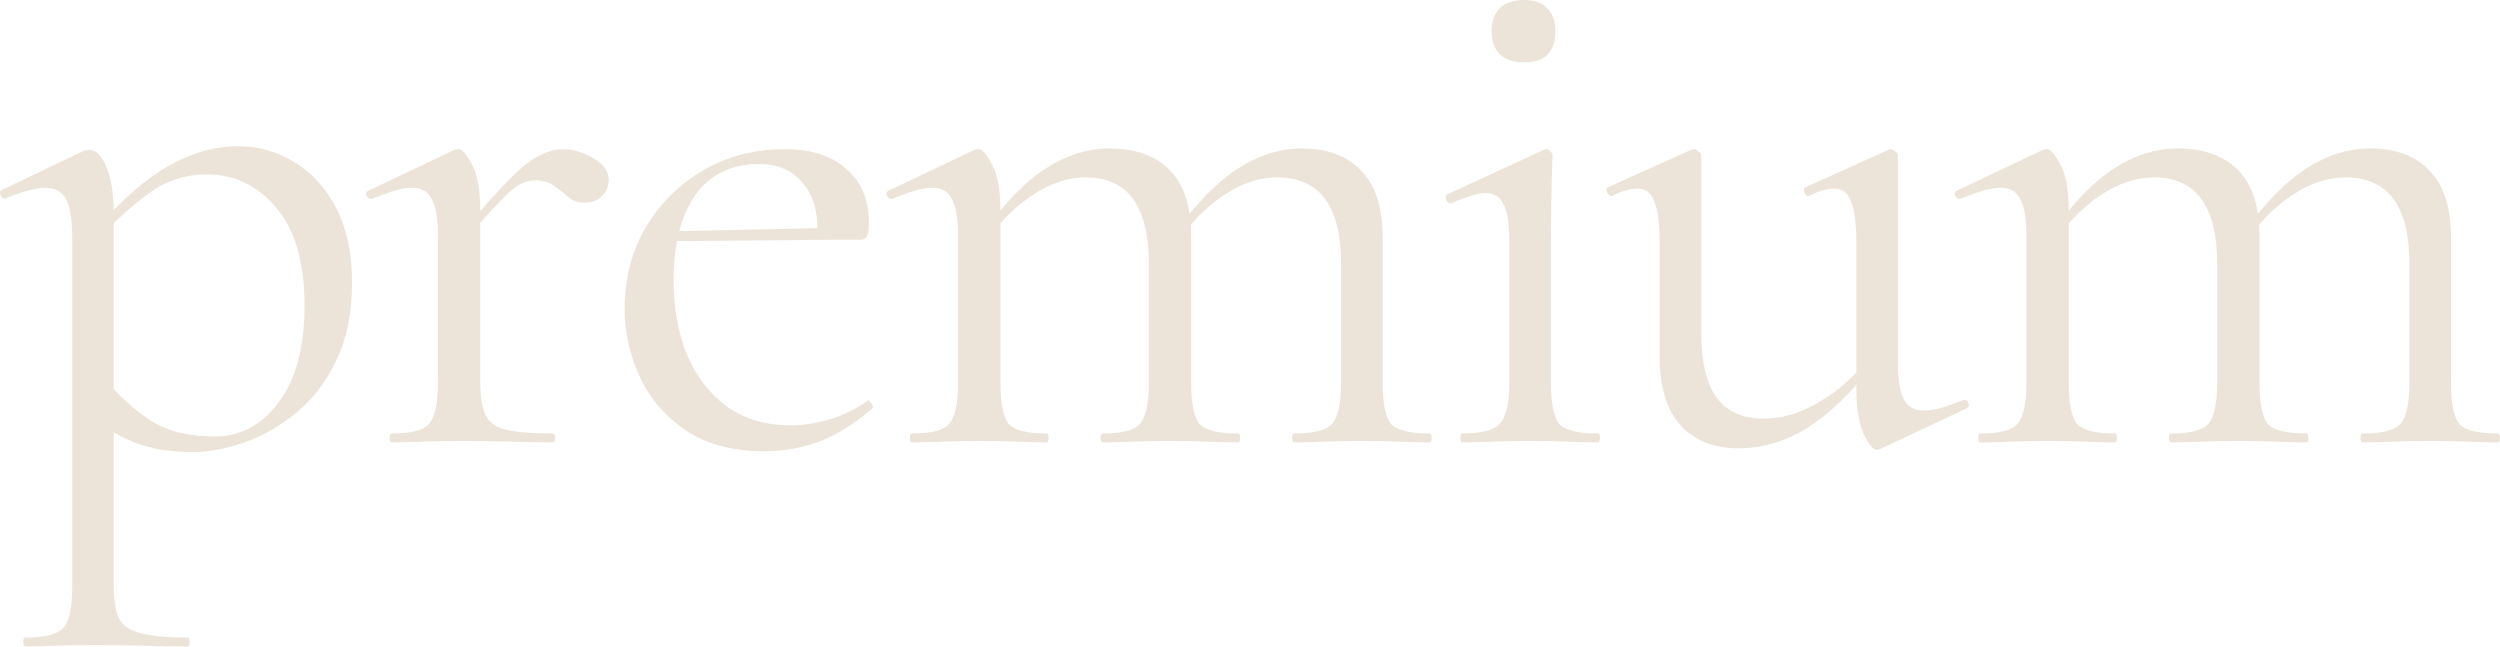 <?xml version="1.0" encoding="UTF-8"?> <svg xmlns="http://www.w3.org/2000/svg" viewBox="0 0 107.778 27.872" fill="none"><path d="M1.097 27.872C1.033 27.872 1.001 27.808 1.001 27.68C1.001 27.552 1.033 27.488 1.097 27.488C1.929 27.488 2.473 27.349 2.729 27.072C2.985 26.795 3.113 26.197 3.113 25.28V10.24C3.113 9.493 3.028 8.949 2.857 8.608C2.686 8.267 2.388 8.096 1.961 8.096C1.748 8.096 1.492 8.139 1.193 8.224C0.916 8.288 0.606 8.395 0.265 8.544C0.18 8.587 0.105 8.555 0.041 8.448C-0.023 8.32 -0.012 8.235 0.073 8.192L3.625 6.496C3.689 6.475 3.764 6.464 3.849 6.464C4.148 6.464 4.393 6.709 4.585 7.2C4.798 7.669 4.905 8.373 4.905 9.312V25.28C4.905 25.877 4.98 26.336 5.129 26.656C5.3 26.976 5.609 27.189 6.057 27.296C6.526 27.424 7.209 27.488 8.105 27.488C8.148 27.488 8.169 27.552 8.169 27.68C8.169 27.808 8.148 27.872 8.105 27.872C7.55 27.872 6.921 27.861 6.217 27.84C5.534 27.819 4.809 27.808 4.041 27.808C3.486 27.808 2.942 27.819 2.409 27.84C1.897 27.861 1.46 27.872 1.097 27.872ZM8.297 19.488C7.486 19.488 6.772 19.392 6.153 19.2C5.534 19.008 4.841 18.645 4.073 18.112L4.521 16.352C5.118 17.056 5.769 17.643 6.473 18.112C7.177 18.581 8.105 18.816 9.257 18.816C10.366 18.816 11.284 18.325 12.009 17.344C12.756 16.363 13.129 14.976 13.129 13.184C13.129 11.328 12.724 9.92 11.913 8.96C11.102 8 10.11 7.52 8.937 7.52C7.998 7.52 7.166 7.787 6.441 8.32C5.737 8.832 5.044 9.451 4.361 10.176L4.105 9.92C5.193 8.661 6.238 7.744 7.241 7.168C8.244 6.592 9.257 6.304 10.281 6.304C11.156 6.304 11.966 6.539 12.713 7.008C13.46 7.456 14.057 8.117 14.505 8.992C14.953 9.867 15.177 10.933 15.177 12.192C15.177 13.493 14.953 14.603 14.505 15.52C14.078 16.437 13.502 17.195 12.777 17.792C12.073 18.368 11.326 18.795 10.537 19.072C9.748 19.349 9.001 19.488 8.297 19.488Z" fill="#ECE4D8"></path><path d="M20.033 10.4L19.905 10.048C20.694 9.088 21.345 8.352 21.857 7.84C22.369 7.307 22.806 6.944 23.169 6.752C23.553 6.539 23.916 6.432 24.257 6.432C24.705 6.432 25.142 6.56 25.569 6.816C26.017 7.072 26.241 7.381 26.241 7.744C26.241 8.021 26.145 8.256 25.953 8.448C25.782 8.64 25.526 8.736 25.185 8.736C24.908 8.736 24.673 8.651 24.481 8.48C24.289 8.309 24.086 8.149 23.873 8C23.66 7.851 23.382 7.776 23.041 7.776C22.849 7.776 22.646 7.829 22.433 7.936C22.22 8.043 21.932 8.288 21.569 8.672C21.206 9.035 20.694 9.611 20.033 10.4ZM16.897 19.072C16.833 19.072 16.801 19.008 16.801 18.88C16.801 18.752 16.833 18.688 16.897 18.688C17.729 18.688 18.262 18.549 18.497 18.272C18.753 17.973 18.881 17.376 18.881 16.48V10.144C18.881 9.44 18.796 8.928 18.625 8.608C18.476 8.267 18.188 8.096 17.761 8.096C17.548 8.096 17.292 8.139 16.993 8.224C16.716 8.309 16.396 8.427 16.033 8.576C15.948 8.597 15.873 8.555 15.809 8.448C15.766 8.341 15.788 8.267 15.873 8.224L19.585 6.464C19.649 6.443 19.713 6.432 19.777 6.432C19.926 6.432 20.118 6.656 20.353 7.104C20.588 7.552 20.705 8.203 20.705 9.056V16.48C20.705 17.077 20.78 17.547 20.929 17.888C21.078 18.208 21.377 18.421 21.825 18.528C22.273 18.635 22.934 18.688 23.809 18.688C23.894 18.688 23.937 18.752 23.937 18.88C23.937 19.008 23.894 19.072 23.809 19.072C23.297 19.072 22.689 19.061 21.985 19.04C21.302 19.019 20.577 19.008 19.809 19.008C19.254 19.008 18.721 19.019 18.209 19.04C17.697 19.061 17.26 19.072 16.897 19.072Z" fill="#ECE4D8"></path><path d="M32.946 19.456C31.623 19.456 30.514 19.168 29.618 18.592C28.722 17.995 28.05 17.227 27.602 16.288C27.154 15.349 26.93 14.357 26.93 13.312C26.93 12.011 27.229 10.848 27.826 9.824C28.445 8.779 29.266 7.957 30.29 7.36C31.335 6.741 32.509 6.432 33.81 6.432C34.983 6.432 35.879 6.72 36.498 7.296C37.138 7.851 37.458 8.619 37.458 9.6C37.458 9.835 37.437 10.016 37.394 10.144C37.352 10.272 37.245 10.336 37.074 10.336H35.218C35.304 9.291 35.111 8.491 34.642 7.936C34.194 7.36 33.554 7.072 32.722 7.072C31.528 7.072 30.61 7.52 29.97 8.416C29.352 9.312 29.042 10.528 29.042 12.064C29.042 13.28 29.234 14.357 29.618 15.296C30.023 16.235 30.599 16.981 31.346 17.536C32.114 18.069 33.021 18.336 34.066 18.336C34.621 18.336 35.186 18.251 35.762 18.08C36.338 17.909 36.882 17.643 37.394 17.28C37.437 17.237 37.49 17.269 37.554 17.376C37.639 17.461 37.661 17.536 37.618 17.6C36.85 18.261 36.082 18.741 35.314 19.04C34.546 19.317 33.757 19.456 32.946 19.456ZM28.466 10.4L28.434 9.984L35.73 9.824V10.336L28.466 10.4Z" fill="#ECE4D8"></path><path d="M55.801 19.072C55.737 19.072 55.705 19.008 55.705 18.88C55.705 18.752 55.737 18.688 55.801 18.688C56.633 18.688 57.177 18.549 57.433 18.272C57.689 17.973 57.817 17.376 57.817 16.48V11.392C57.817 8.896 56.899 7.648 55.065 7.648C54.297 7.648 53.529 7.904 52.761 8.416C52.014 8.907 51.353 9.579 50.777 10.432L50.649 10.048C51.566 8.768 52.473 7.84 53.369 7.264C54.265 6.688 55.182 6.4 56.121 6.4C57.23 6.4 58.083 6.72 58.681 7.36C59.299 7.979 59.609 8.949 59.609 10.272V16.48C59.609 17.376 59.726 17.973 59.961 18.272C60.217 18.549 60.771 18.688 61.625 18.688C61.689 18.688 61.721 18.752 61.721 18.88C61.721 19.008 61.689 19.072 61.625 19.072C61.262 19.072 60.825 19.061 60.313 19.04C59.801 19.019 59.267 19.008 58.713 19.008C58.158 19.008 57.625 19.019 57.113 19.04C56.622 19.061 56.185 19.072 55.801 19.072ZM47.545 19.072C47.481 19.072 47.449 19.008 47.449 18.88C47.449 18.752 47.481 18.688 47.545 18.688C48.377 18.688 48.91 18.549 49.145 18.272C49.401 17.973 49.529 17.376 49.529 16.48V11.392C49.529 8.896 48.622 7.648 46.809 7.648C46.041 7.648 45.273 7.904 44.505 8.416C43.758 8.907 43.097 9.579 42.521 10.432L42.393 10.048C43.289 8.768 44.185 7.84 45.081 7.264C45.977 6.688 46.894 6.4 47.833 6.4C48.942 6.4 49.806 6.709 50.425 7.328C51.043 7.947 51.353 8.907 51.353 10.208V16.48C51.353 17.376 51.47 17.973 51.705 18.272C51.961 18.549 52.515 18.688 53.369 18.688C53.433 18.688 53.465 18.752 53.465 18.88C53.465 19.008 53.433 19.072 53.369 19.072C52.985 19.072 52.537 19.061 52.025 19.04C51.534 19.019 51.011 19.008 50.457 19.008C49.902 19.008 49.369 19.019 48.857 19.04C48.345 19.061 47.907 19.072 47.545 19.072ZM39.321 19.072C39.257 19.072 39.225 19.008 39.225 18.88C39.225 18.752 39.257 18.688 39.321 18.688C40.153 18.688 40.686 18.549 40.921 18.272C41.177 17.973 41.305 17.376 41.305 16.48V10.144C41.305 9.44 41.219 8.928 41.049 8.608C40.899 8.267 40.611 8.096 40.185 8.096C39.971 8.096 39.715 8.139 39.417 8.224C39.139 8.309 38.819 8.427 38.457 8.576C38.371 8.597 38.297 8.555 38.233 8.448C38.19 8.341 38.211 8.267 38.297 8.224L42.009 6.464C42.073 6.443 42.137 6.432 42.201 6.432C42.35 6.432 42.542 6.656 42.777 7.104C43.011 7.552 43.129 8.203 43.129 9.056V16.48C43.129 17.376 43.246 17.973 43.481 18.272C43.737 18.549 44.281 18.688 45.113 18.688C45.177 18.688 45.209 18.752 45.209 18.88C45.209 19.008 45.177 19.072 45.113 19.072C44.75 19.072 44.313 19.061 43.801 19.04C43.31 19.019 42.787 19.008 42.233 19.008C41.678 19.008 41.145 19.019 40.633 19.04C40.121 19.061 39.683 19.072 39.321 19.072Z" fill="#ECE4D8"></path><path d="M63.023 19.072C62.98 19.072 62.959 19.008 62.959 18.88C62.959 18.752 62.98 18.688 63.023 18.688C63.855 18.688 64.399 18.549 64.655 18.272C64.932 17.973 65.071 17.376 65.071 16.48V10.496C65.071 9.749 64.996 9.205 64.847 8.864C64.698 8.501 64.42 8.32 64.015 8.32C63.844 8.32 63.641 8.363 63.407 8.448C63.172 8.512 62.895 8.619 62.575 8.768C62.49 8.789 62.415 8.747 62.351 8.64C62.308 8.512 62.319 8.427 62.383 8.384L66.543 6.464C66.607 6.443 66.65 6.432 66.671 6.432C66.714 6.432 66.767 6.464 66.831 6.528C66.895 6.571 66.927 6.624 66.927 6.688C66.927 6.859 66.916 7.275 66.895 7.936C66.874 8.597 66.863 9.44 66.863 10.464V16.48C66.863 17.376 66.98 17.973 67.215 18.272C67.471 18.549 68.026 18.688 68.879 18.688C68.943 18.688 68.975 18.752 68.975 18.88C68.975 19.008 68.943 19.072 68.879 19.072C68.495 19.072 68.047 19.061 67.535 19.04C67.044 19.019 66.522 19.008 65.967 19.008C65.412 19.008 64.879 19.019 64.367 19.04C63.876 19.061 63.428 19.072 63.023 19.072ZM65.711 2.688C65.263 2.688 64.911 2.571 64.655 2.336C64.42 2.101 64.303 1.771 64.303 1.344C64.303 0.917 64.42 0.587 64.655 0.352C64.911 0.117 65.263 0 65.711 0C66.138 0 66.468 0.117 66.703 0.352C66.938 0.587 67.055 0.917 67.055 1.344C67.055 2.24 66.607 2.688 65.711 2.688Z" fill="#ECE4D8"></path><path d="M74.941 19.328C73.896 19.328 73.064 18.997 72.445 18.336C71.848 17.653 71.549 16.672 71.549 15.392V10.496C71.549 9.664 71.474 9.067 71.325 8.704C71.197 8.32 70.952 8.128 70.589 8.128C70.29 8.128 69.928 8.235 69.501 8.448C69.416 8.469 69.341 8.416 69.277 8.288C69.234 8.16 69.256 8.085 69.341 8.064L72.893 6.464C72.936 6.443 72.978 6.432 73.021 6.432C73.085 6.432 73.149 6.464 73.213 6.528C73.298 6.571 73.341 6.624 73.341 6.688V14.336C73.341 15.595 73.565 16.533 74.013 17.152C74.461 17.749 75.133 18.048 76.029 18.048C76.84 18.048 77.65 17.803 78.461 17.312C79.293 16.821 80.018 16.16 80.637 15.328L80.797 15.68C79.816 16.939 78.845 17.867 77.885 18.464C76.946 19.04 75.965 19.328 74.941 19.328ZM81.821 6.688V15.648C81.821 16.373 81.906 16.896 82.077 17.216C82.248 17.536 82.536 17.696 82.941 17.696C83.154 17.696 83.389 17.664 83.645 17.6C83.922 17.515 84.253 17.397 84.637 17.248C84.744 17.205 84.818 17.248 84.861 17.376C84.904 17.483 84.882 17.557 84.797 17.6L81.053 19.36C81.01 19.381 80.968 19.392 80.925 19.392C80.754 19.392 80.562 19.168 80.349 18.72C80.135 18.251 80.029 17.589 80.029 16.736V10.496C80.029 9.664 79.954 9.067 79.805 8.704C79.677 8.32 79.431 8.128 79.069 8.128C78.77 8.128 78.408 8.235 77.981 8.448C77.896 8.469 77.831 8.416 77.789 8.288C77.746 8.16 77.768 8.085 77.853 8.064L81.405 6.464C81.448 6.443 81.479 6.432 81.501 6.432C81.565 6.432 81.629 6.464 81.693 6.528C81.778 6.571 81.821 6.624 81.821 6.688Z" fill="#ECE4D8"></path><path d="M101.858 19.072C101.794 19.072 101.762 19.008 101.762 18.88C101.762 18.752 101.794 18.688 101.858 18.688C102.69 18.688 103.234 18.549 103.49 18.272C103.746 17.973 103.874 17.376 103.874 16.48V11.392C103.874 8.896 102.957 7.648 101.122 7.648C100.354 7.648 99.586 7.904 98.818 8.416C98.072 8.907 97.41 9.579 96.834 10.432L96.706 10.048C97.623 8.768 98.53 7.84 99.426 7.264C100.322 6.688 101.24 6.4 102.178 6.4C103.288 6.4 104.141 6.72 104.738 7.36C105.357 7.979 105.666 8.949 105.666 10.272V16.48C105.666 17.376 105.783 17.973 106.018 18.272C106.274 18.549 106.829 18.688 107.682 18.688C107.746 18.688 107.778 18.752 107.778 18.88C107.778 19.008 107.746 19.072 107.682 19.072C107.32 19.072 106.882 19.061 106.37 19.04C105.858 19.019 105.325 19.008 104.77 19.008C104.215 19.008 103.682 19.019 103.17 19.04C102.68 19.061 102.242 19.072 101.858 19.072ZM93.602 19.072C93.538 19.072 93.506 19.008 93.506 18.88C93.506 18.752 93.538 18.688 93.602 18.688C94.434 18.688 94.967 18.549 95.202 18.272C95.458 17.973 95.586 17.376 95.586 16.48V11.392C95.586 8.896 94.68 7.648 92.866 7.648C92.098 7.648 91.33 7.904 90.562 8.416C89.816 8.907 89.154 9.579 88.578 10.432L88.45 10.048C89.346 8.768 90.242 7.84 91.138 7.264C92.034 6.688 92.951 6.4 93.89 6.4C94.999 6.4 95.863 6.709 96.482 7.328C97.101 7.947 97.41 8.907 97.41 10.208V16.48C97.41 17.376 97.527 17.973 97.762 18.272C98.018 18.549 98.573 18.688 99.426 18.688C99.49 18.688 99.522 18.752 99.522 18.88C99.522 19.008 99.49 19.072 99.426 19.072C99.042 19.072 98.594 19.061 98.082 19.04C97.592 19.019 97.069 19.008 96.514 19.008C95.959 19.008 95.426 19.019 94.914 19.04C94.402 19.061 93.965 19.072 93.602 19.072ZM85.378 19.072C85.314 19.072 85.282 19.008 85.282 18.88C85.282 18.752 85.314 18.688 85.378 18.688C86.21 18.688 86.743 18.549 86.978 18.272C87.234 17.973 87.362 17.376 87.362 16.48V10.144C87.362 9.44 87.277 8.928 87.106 8.608C86.957 8.267 86.669 8.096 86.242 8.096C86.029 8.096 85.773 8.139 85.474 8.224C85.197 8.309 84.877 8.427 84.514 8.576C84.429 8.597 84.354 8.555 84.29 8.448C84.248 8.341 84.269 8.267 84.354 8.224L88.066 6.464C88.13 6.443 88.194 6.432 88.258 6.432C88.407 6.432 88.6 6.656 88.834 7.104C89.069 7.552 89.186 8.203 89.186 9.056V16.48C89.186 17.376 89.303 17.973 89.538 18.272C89.794 18.549 90.338 18.688 91.17 18.688C91.234 18.688 91.266 18.752 91.266 18.88C91.266 19.008 91.234 19.072 91.17 19.072C90.808 19.072 90.37 19.061 89.858 19.04C89.367 19.019 88.845 19.008 88.29 19.008C87.736 19.008 87.202 19.019 86.69 19.04C86.178 19.061 85.741 19.072 85.378 19.072Z" fill="#ECE4D8"></path></svg> 
